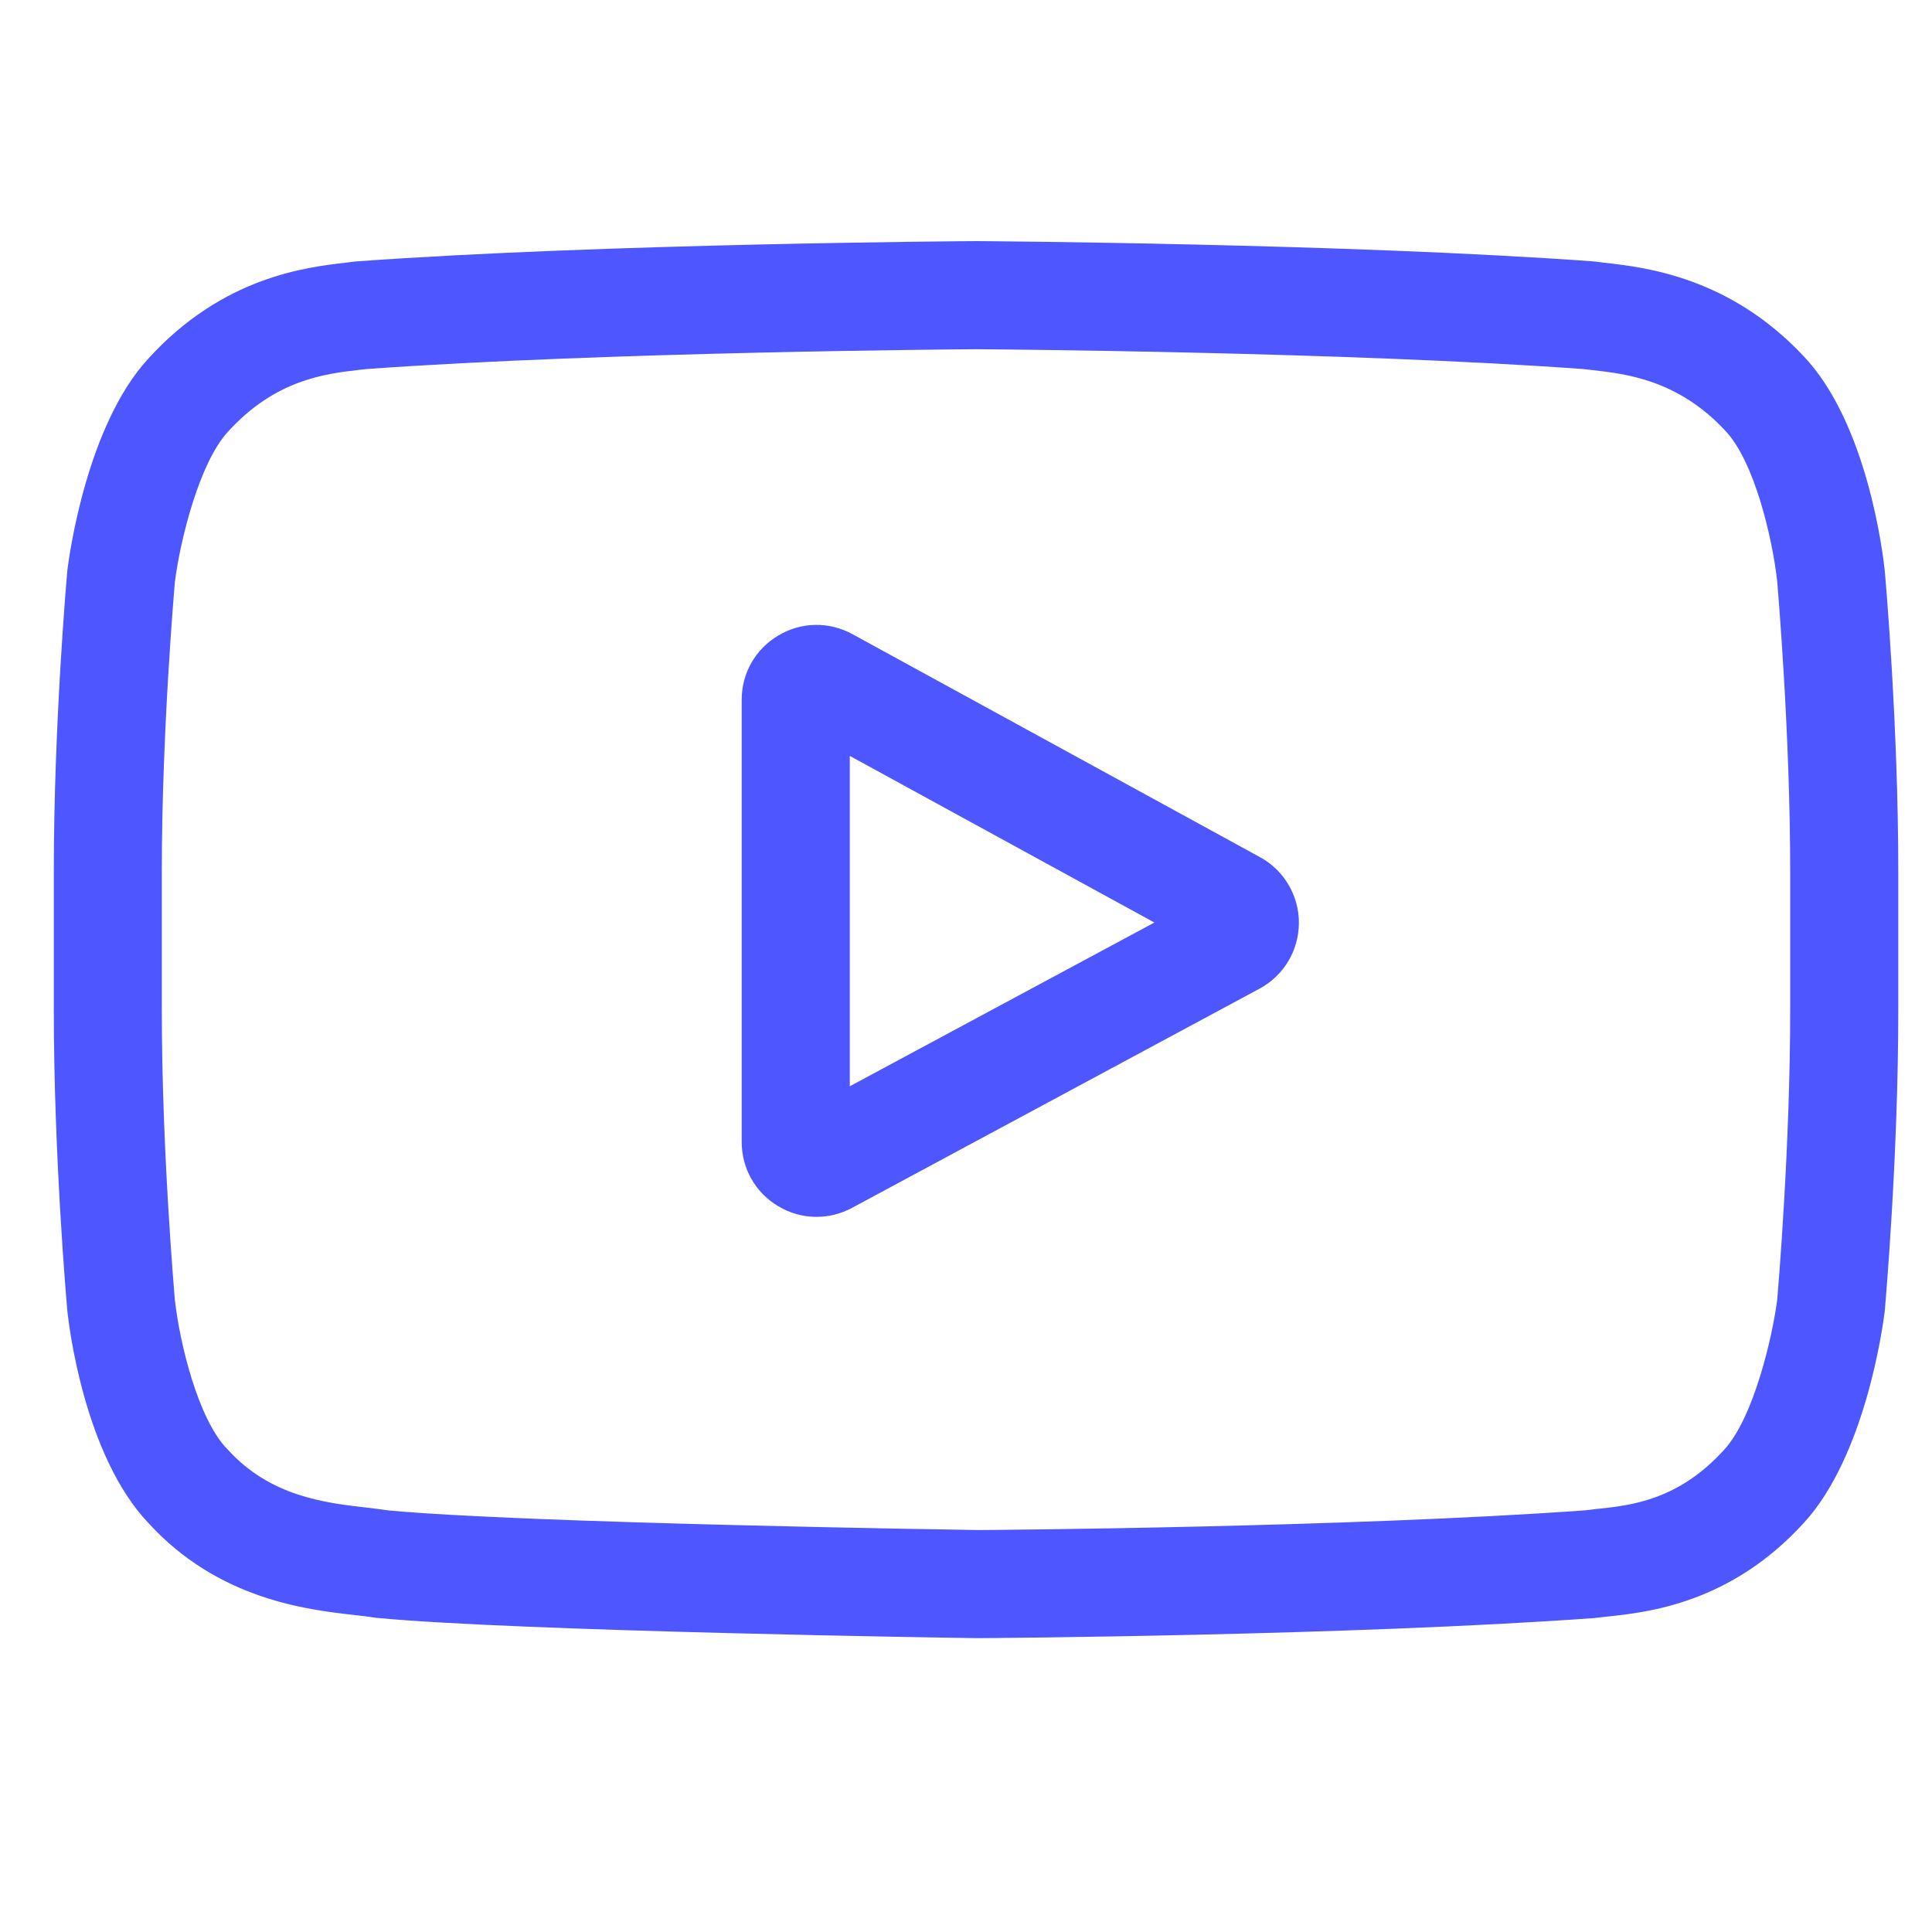 <svg width="20" height="20" viewBox="0 0 20 20" fill="none" xmlns="http://www.w3.org/2000/svg">
<g clip-path="url(#clip0_30_2499)">
<path d="M13.043 8.873L8.825 6.565C8.582 6.432 8.295 6.437 8.058 6.578C7.82 6.719 7.678 6.968 7.678 7.244V11.821C7.678 12.096 7.819 12.345 8.055 12.486C8.178 12.56 8.315 12.597 8.452 12.597C8.578 12.597 8.704 12.566 8.82 12.504L13.038 10.235C13.289 10.1 13.445 9.84 13.446 9.555C13.447 9.271 13.293 9.009 13.043 8.873ZM8.797 11.245V7.825L11.95 9.55L8.797 11.245Z" fill="#4E56FF"/>
<path d="M19.511 5.909L19.51 5.9C19.494 5.747 19.333 4.38 18.668 3.684C17.9 2.866 17.029 2.767 16.61 2.72C16.576 2.716 16.544 2.712 16.515 2.708L16.482 2.705C13.958 2.521 10.145 2.496 10.107 2.496L10.104 2.496L10.101 2.496C10.062 2.496 6.25 2.521 3.703 2.705L3.669 2.708C3.642 2.712 3.612 2.715 3.58 2.719C3.166 2.767 2.304 2.866 1.534 3.714C0.901 4.402 0.718 5.739 0.699 5.89L0.697 5.909C0.691 5.973 0.557 7.496 0.557 9.024V10.453C0.557 11.982 0.691 13.504 0.697 13.568L0.698 13.578C0.714 13.729 0.875 15.071 1.537 15.767C2.259 16.557 3.172 16.662 3.663 16.718C3.741 16.727 3.808 16.734 3.853 16.742L3.898 16.748C5.355 16.887 9.925 16.956 10.119 16.958L10.125 16.958L10.13 16.958C10.169 16.958 13.981 16.933 16.505 16.75L16.538 16.746C16.57 16.742 16.606 16.738 16.645 16.734C17.057 16.69 17.914 16.599 18.674 15.764C19.307 15.075 19.49 13.738 19.509 13.588L19.511 13.568C19.517 13.504 19.651 11.982 19.651 10.453V9.024C19.651 7.496 19.517 5.973 19.511 5.909ZM18.532 10.453C18.532 11.868 18.409 13.325 18.397 13.458C18.35 13.827 18.157 14.673 17.848 15.008C17.373 15.532 16.884 15.584 16.527 15.621C16.484 15.626 16.445 15.63 16.408 15.635C13.967 15.811 10.298 15.838 10.129 15.839C9.94 15.836 5.437 15.768 4.024 15.636C3.951 15.625 3.873 15.616 3.791 15.606C3.372 15.558 2.8 15.493 2.36 15.008L2.349 14.997C2.046 14.682 1.859 13.89 1.811 13.463C1.802 13.362 1.675 11.888 1.675 10.453V9.024C1.675 7.611 1.799 6.156 1.811 6.019C1.867 5.585 2.064 4.79 2.36 4.469C2.85 3.93 3.366 3.87 3.708 3.83C3.741 3.827 3.771 3.823 3.799 3.82C6.277 3.642 9.971 3.616 10.104 3.615C10.236 3.616 13.93 3.642 16.385 3.82C16.415 3.823 16.448 3.827 16.484 3.831C16.835 3.871 17.366 3.932 17.854 4.452L17.858 4.457C18.162 4.772 18.349 5.578 18.397 6.014C18.405 6.109 18.532 7.587 18.532 9.024V10.453Z" fill="#4E56FF"/>
</g>
<defs>
<clipPath id="clip0_30_2499">
<rect width="19.095" height="19.095" fill="white" transform="translate(0.557 0.183)"/>
</clipPath>
</defs>
</svg>
